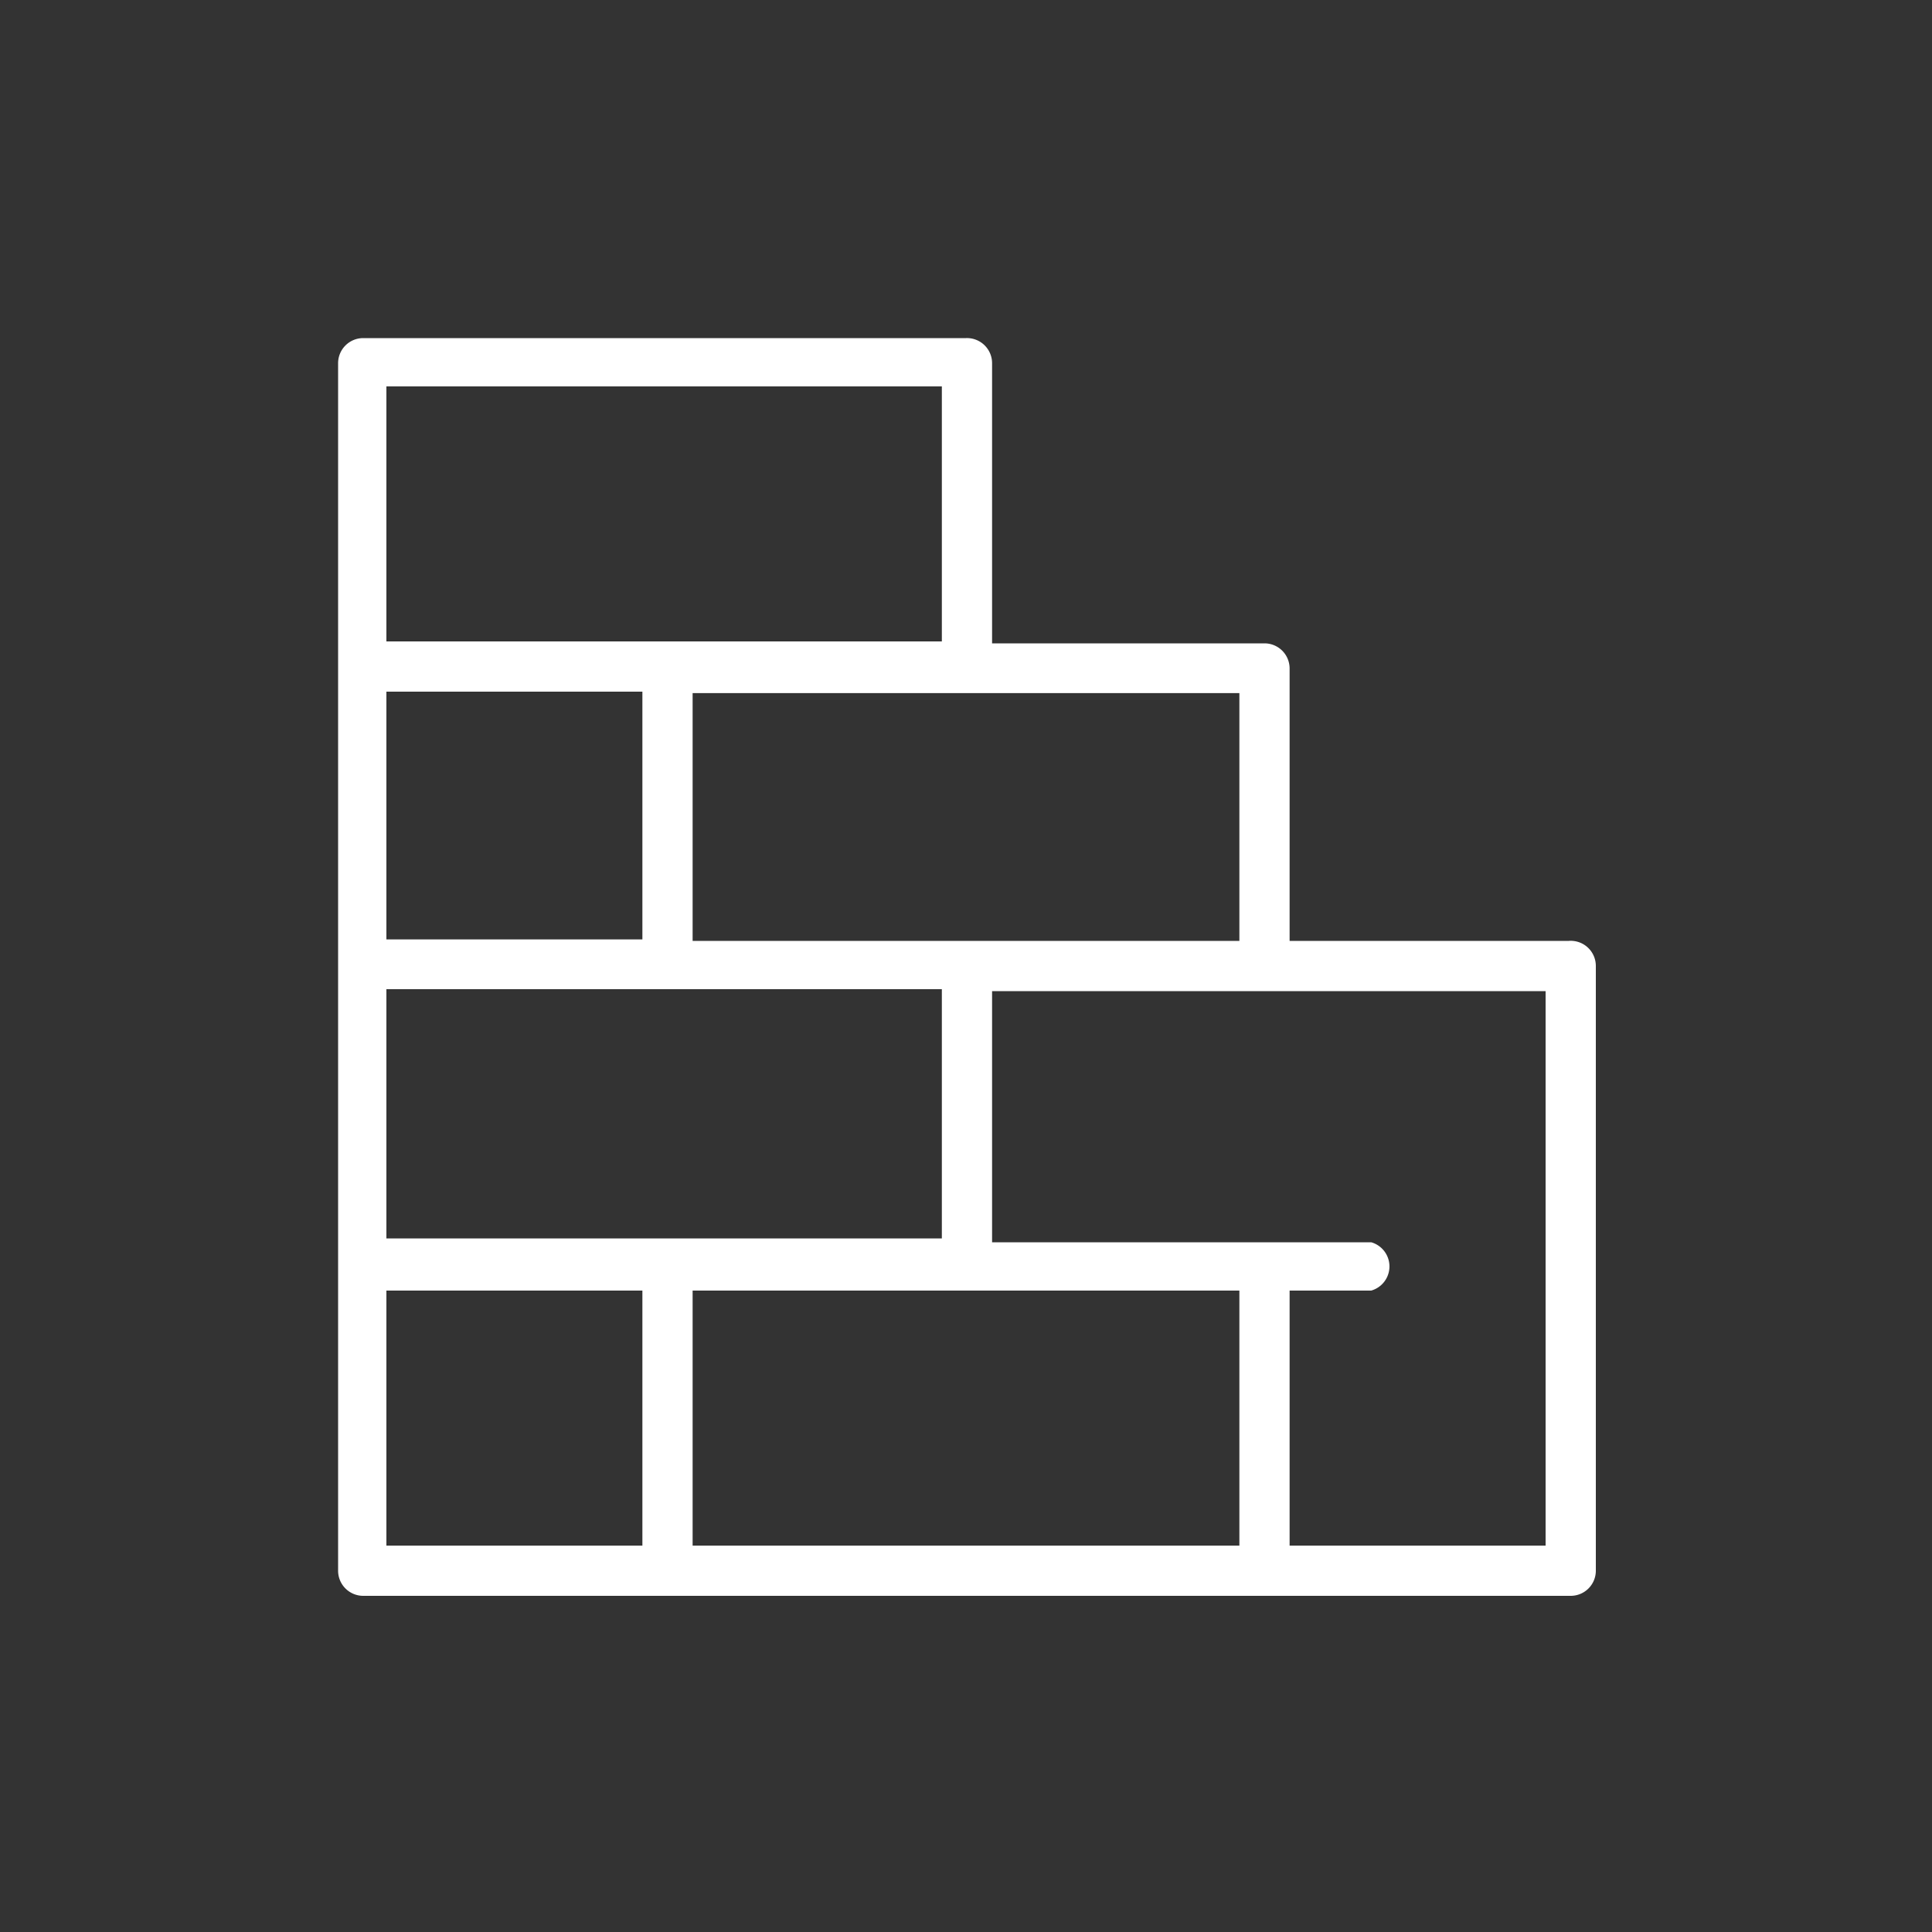 <svg xmlns="http://www.w3.org/2000/svg" viewBox="0 0 40 40"><rect x="0" y="0" width="40" height="40" fill="#333333" stroke="none"/><defs><style>.cls-1{fill:#fff;}</style></defs><title>wall</title><g id="draft"><path class="cls-1" d="M32.48,19.48H26.7V13.84a.52.52,0,0,0-.52-.52H20.54V7.52A.52.52,0,0,0,20,7H7.52A.52.52,0,0,0,7,7.52v25a.52.52,0,0,0,.52.52h25a.52.52,0,0,0,.52-.52V20A.52.52,0,0,0,32.48,19.48Zm-6.82-5.13v5.13H14.34V14.35ZM8,8H19.5v5.28H8Zm0,6.32H13.3v5.13H8Zm0,6.16H19.5v5.16H8ZM13.3,32H8V26.72H13.3V32Zm12.36,0H14.34V26.72H25.66ZM32,32H26.7V26.72h1.69a.52.52,0,0,0,0-1H20.54V20.52H32Z"/></g></svg>